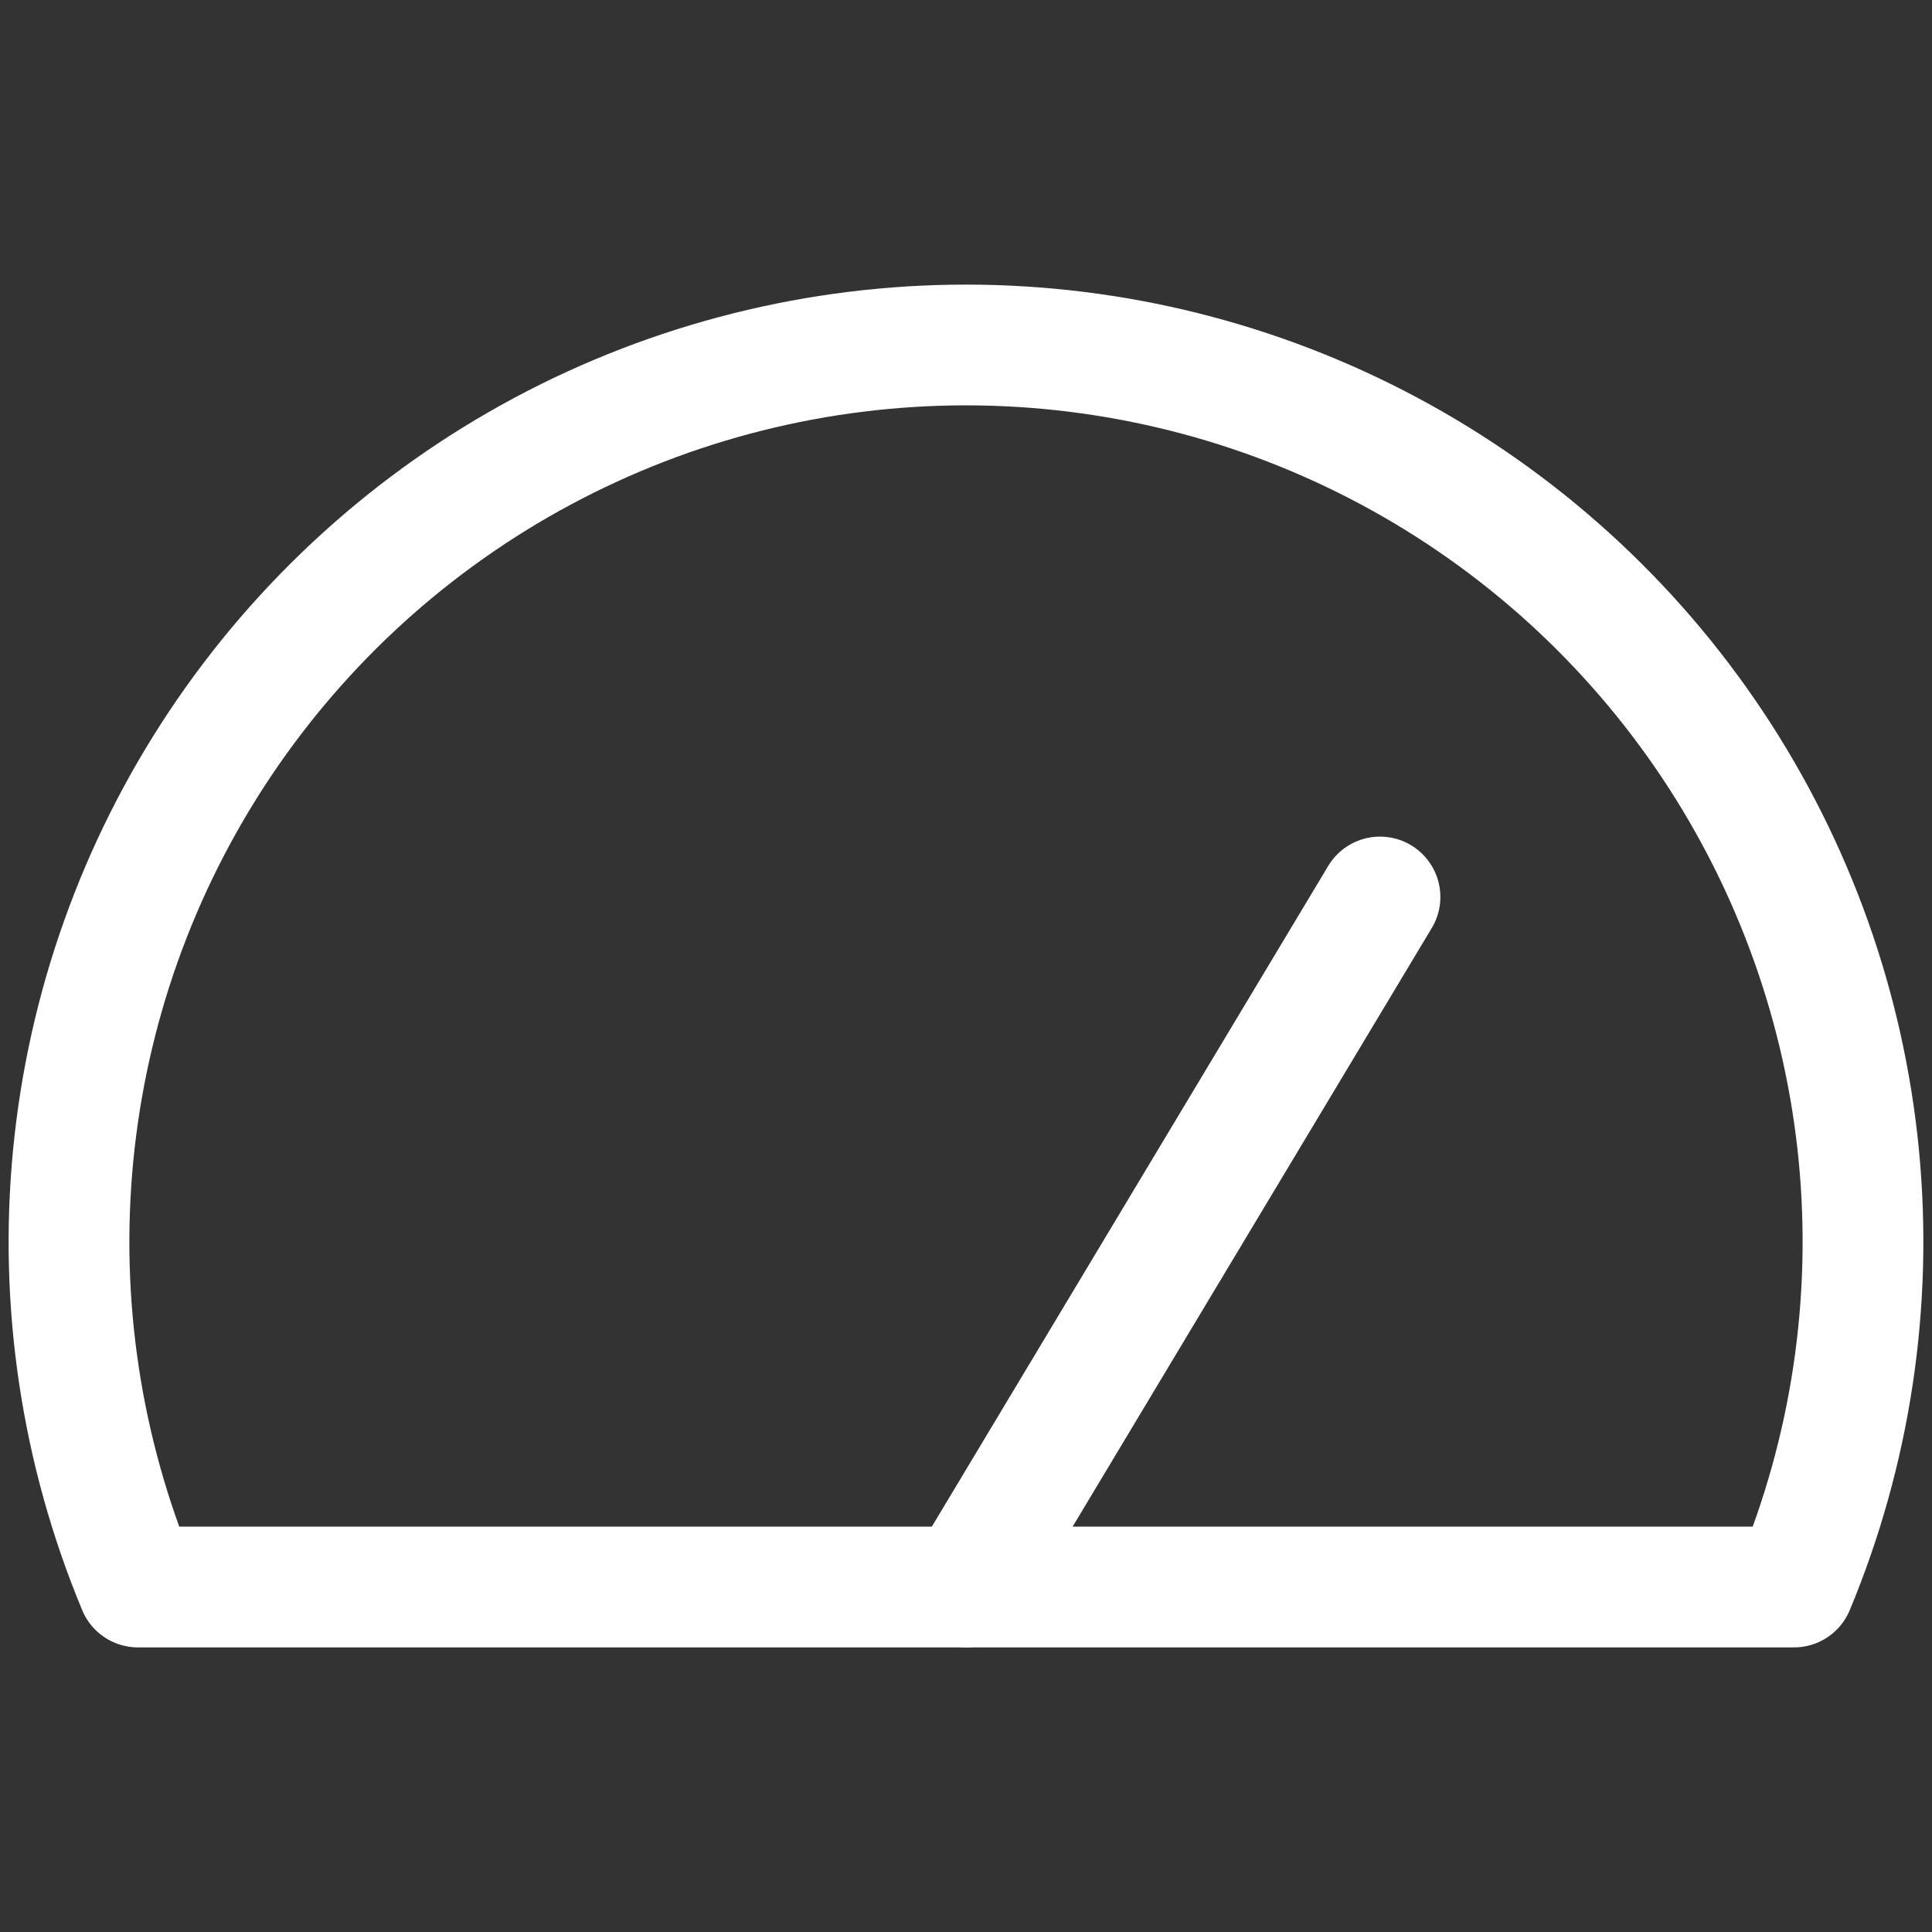 <svg width="32" height="32" viewBox="0 0 32 32" fill="none" xmlns="http://www.w3.org/2000/svg">
<rect x="0" y="0" width="32" height="32" fill="#333333" stroke="none"/>
<path d="M22.857 14.857L16 26.286" stroke="white" stroke-width="2" stroke-linecap="round" stroke-linejoin="round"/>
<path d="M29.714 26.286C30.655 24.028 31.023 21.573 30.788 19.138C30.552 16.704 29.718 14.365 28.362 12.33C27.005 10.295 25.167 8.626 23.01 7.472C20.854 6.318 18.446 5.714 16 5.714C13.554 5.714 11.146 6.318 8.989 7.472C6.833 8.626 4.995 10.295 3.638 12.33C2.281 14.365 1.448 16.704 1.212 19.138C0.976 21.573 1.345 24.028 2.285 26.286H29.714Z" stroke="white" stroke-width="2" stroke-linecap="round" stroke-linejoin="round"/>
</svg>
